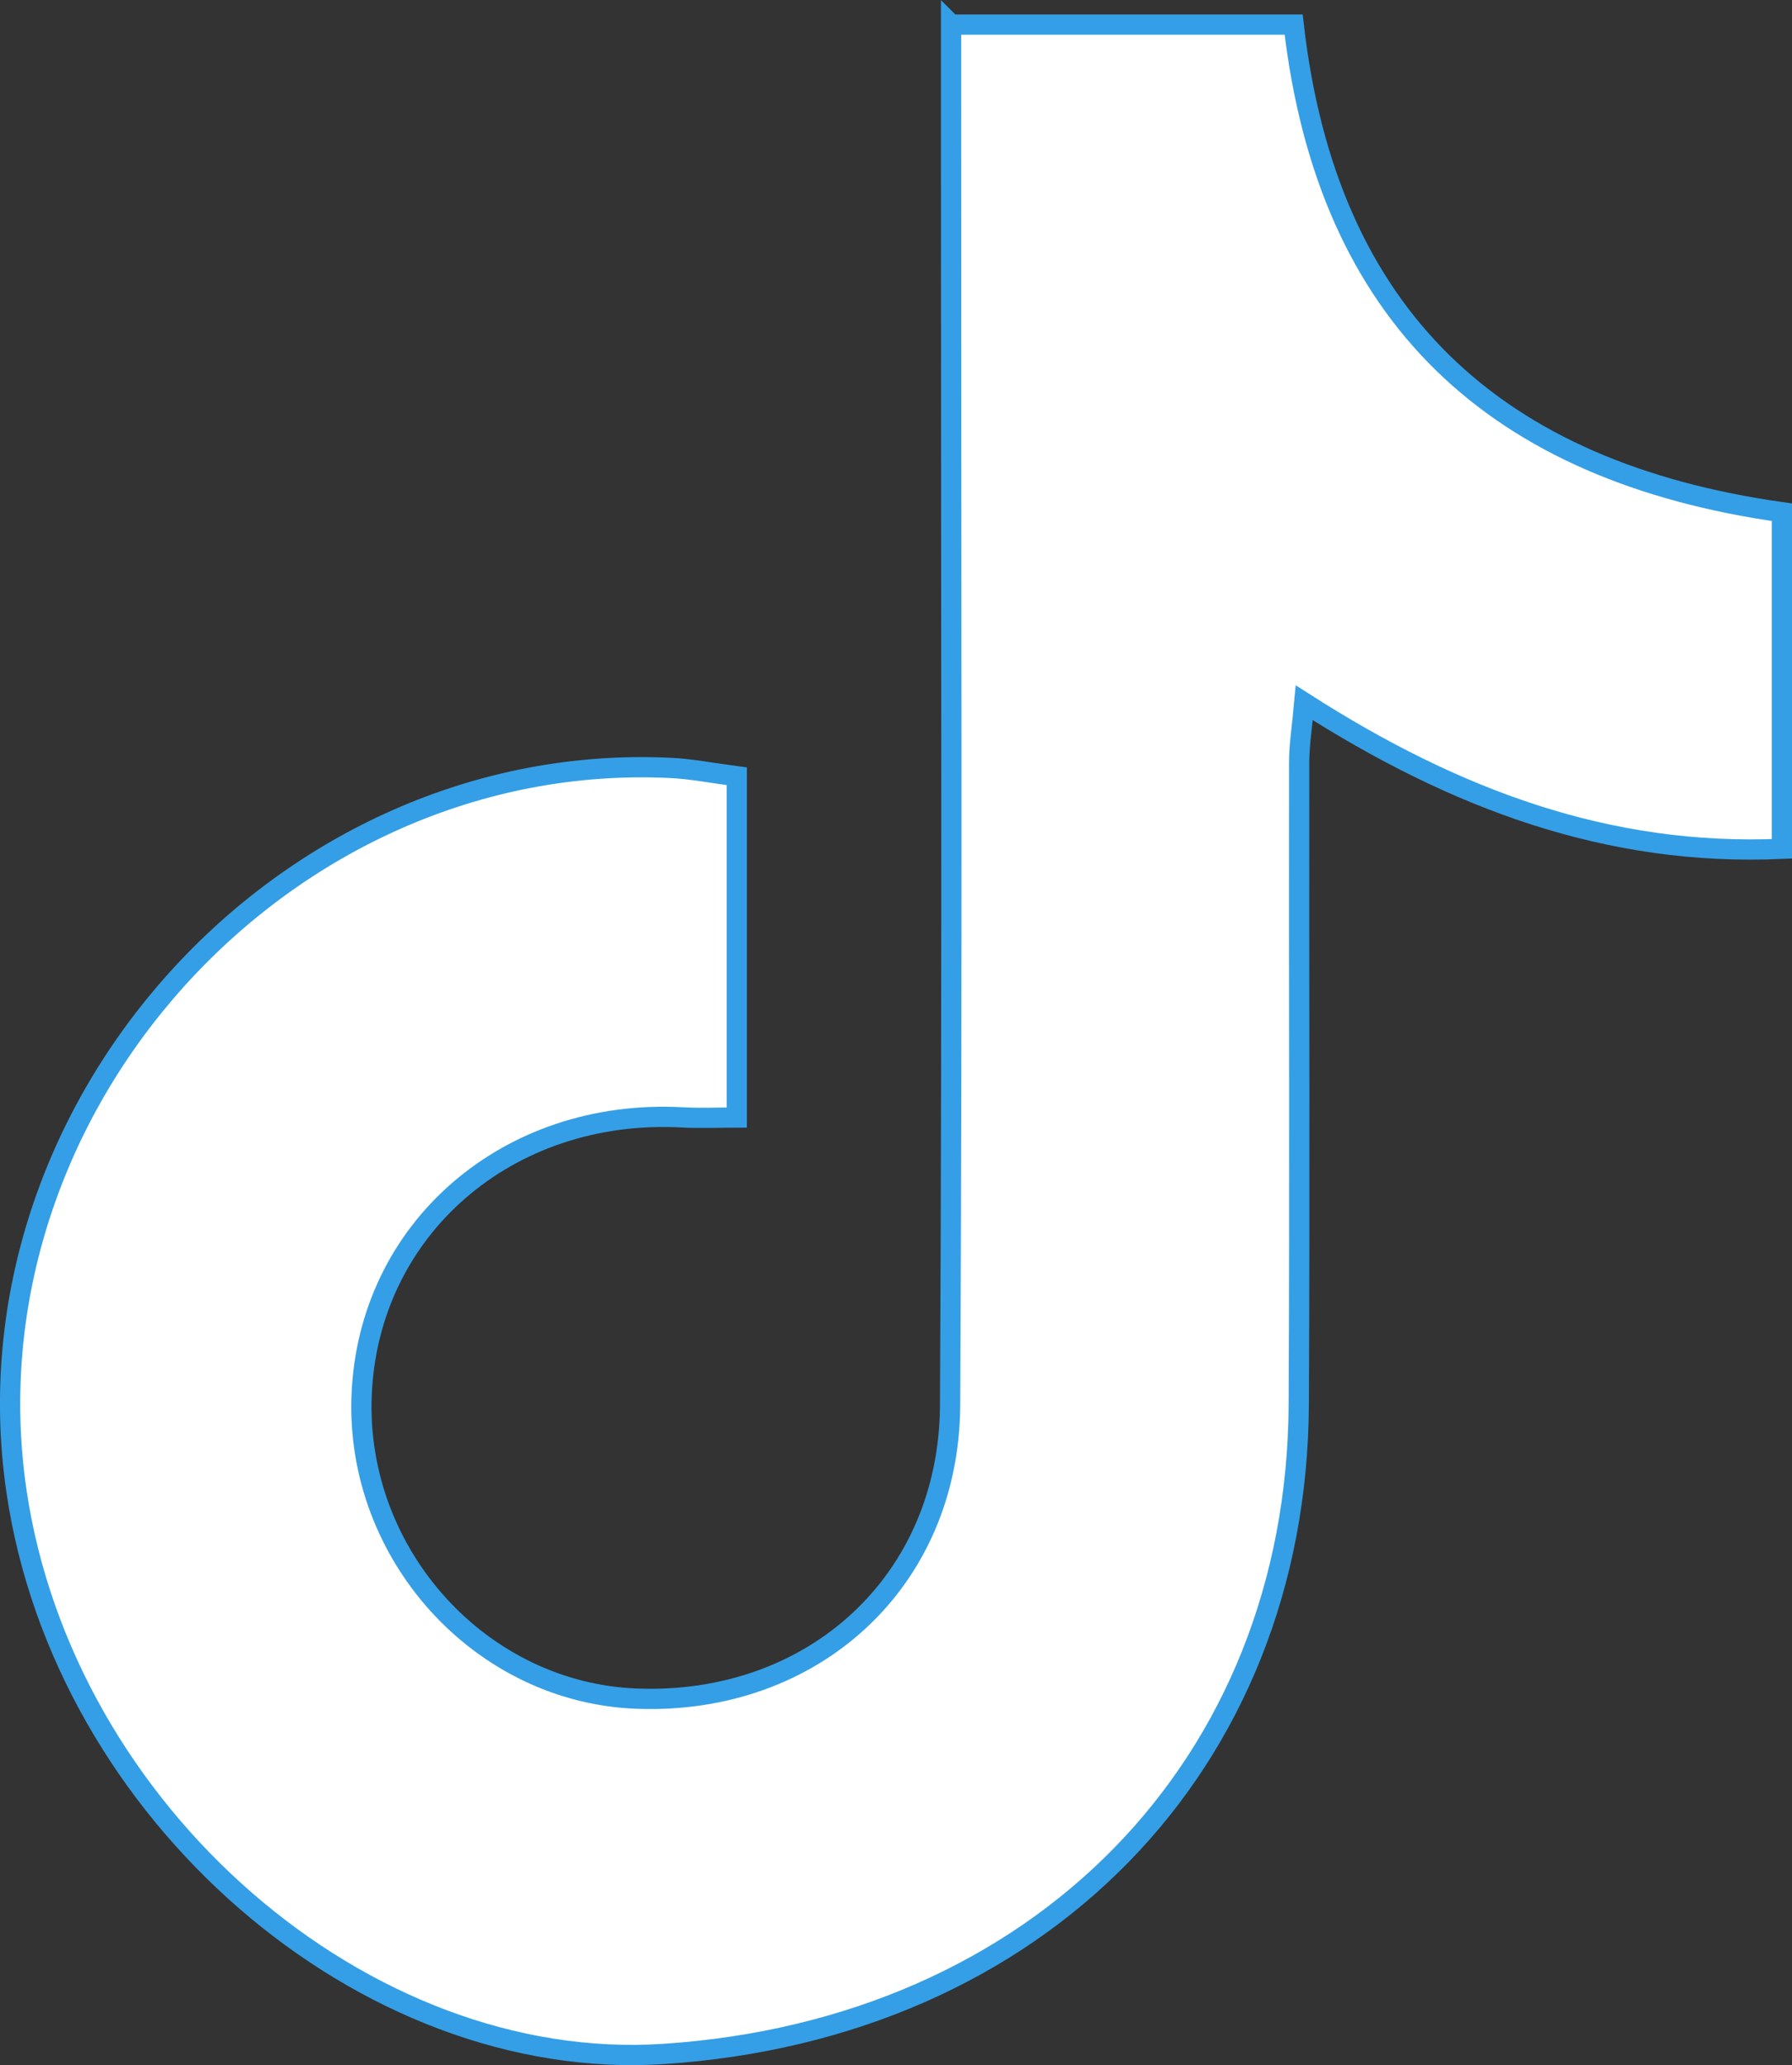 <?xml version="1.0" encoding="UTF-8"?><svg id="a" xmlns="http://www.w3.org/2000/svg" viewBox="0 0 354.23 407.95"><rect x="0" y="0" width="354.23" height="407.95" fill="#333333" stroke="none"/><defs><style>.b{fill:#fff;stroke:#349fe6;stroke-miterlimit:10;stroke-width:4px;}</style></defs><path class="b" d="M188.01,4.86h67.71c6.6,57.88,39.98,88.35,96.51,96.33v66.49c-34.35,1.54-64.66-9.82-94.41-28.85-.43,4.78-1,8.23-1.01,11.69-.06,42.3.13,84.6-.08,126.89-.35,71.36-51.47,123.48-125.57,128.34-59.22,3.88-118.58-47.7-127.9-111.16-11.14-75.81,52.9-146.6,129.33-142.89,4.15.2,8.27,1.03,13.05,1.65v67.41c-3.62,0-7.21.17-10.78-.03-34.53-1.86-62.14,22.08-63.38,55.03-1.18,31.42,23.56,58.64,54.39,59.8,34.87,1.32,61.75-23.12,61.94-57.96.45-84.59.17-169.19.19-253.79V4.85h0Z"/></svg>